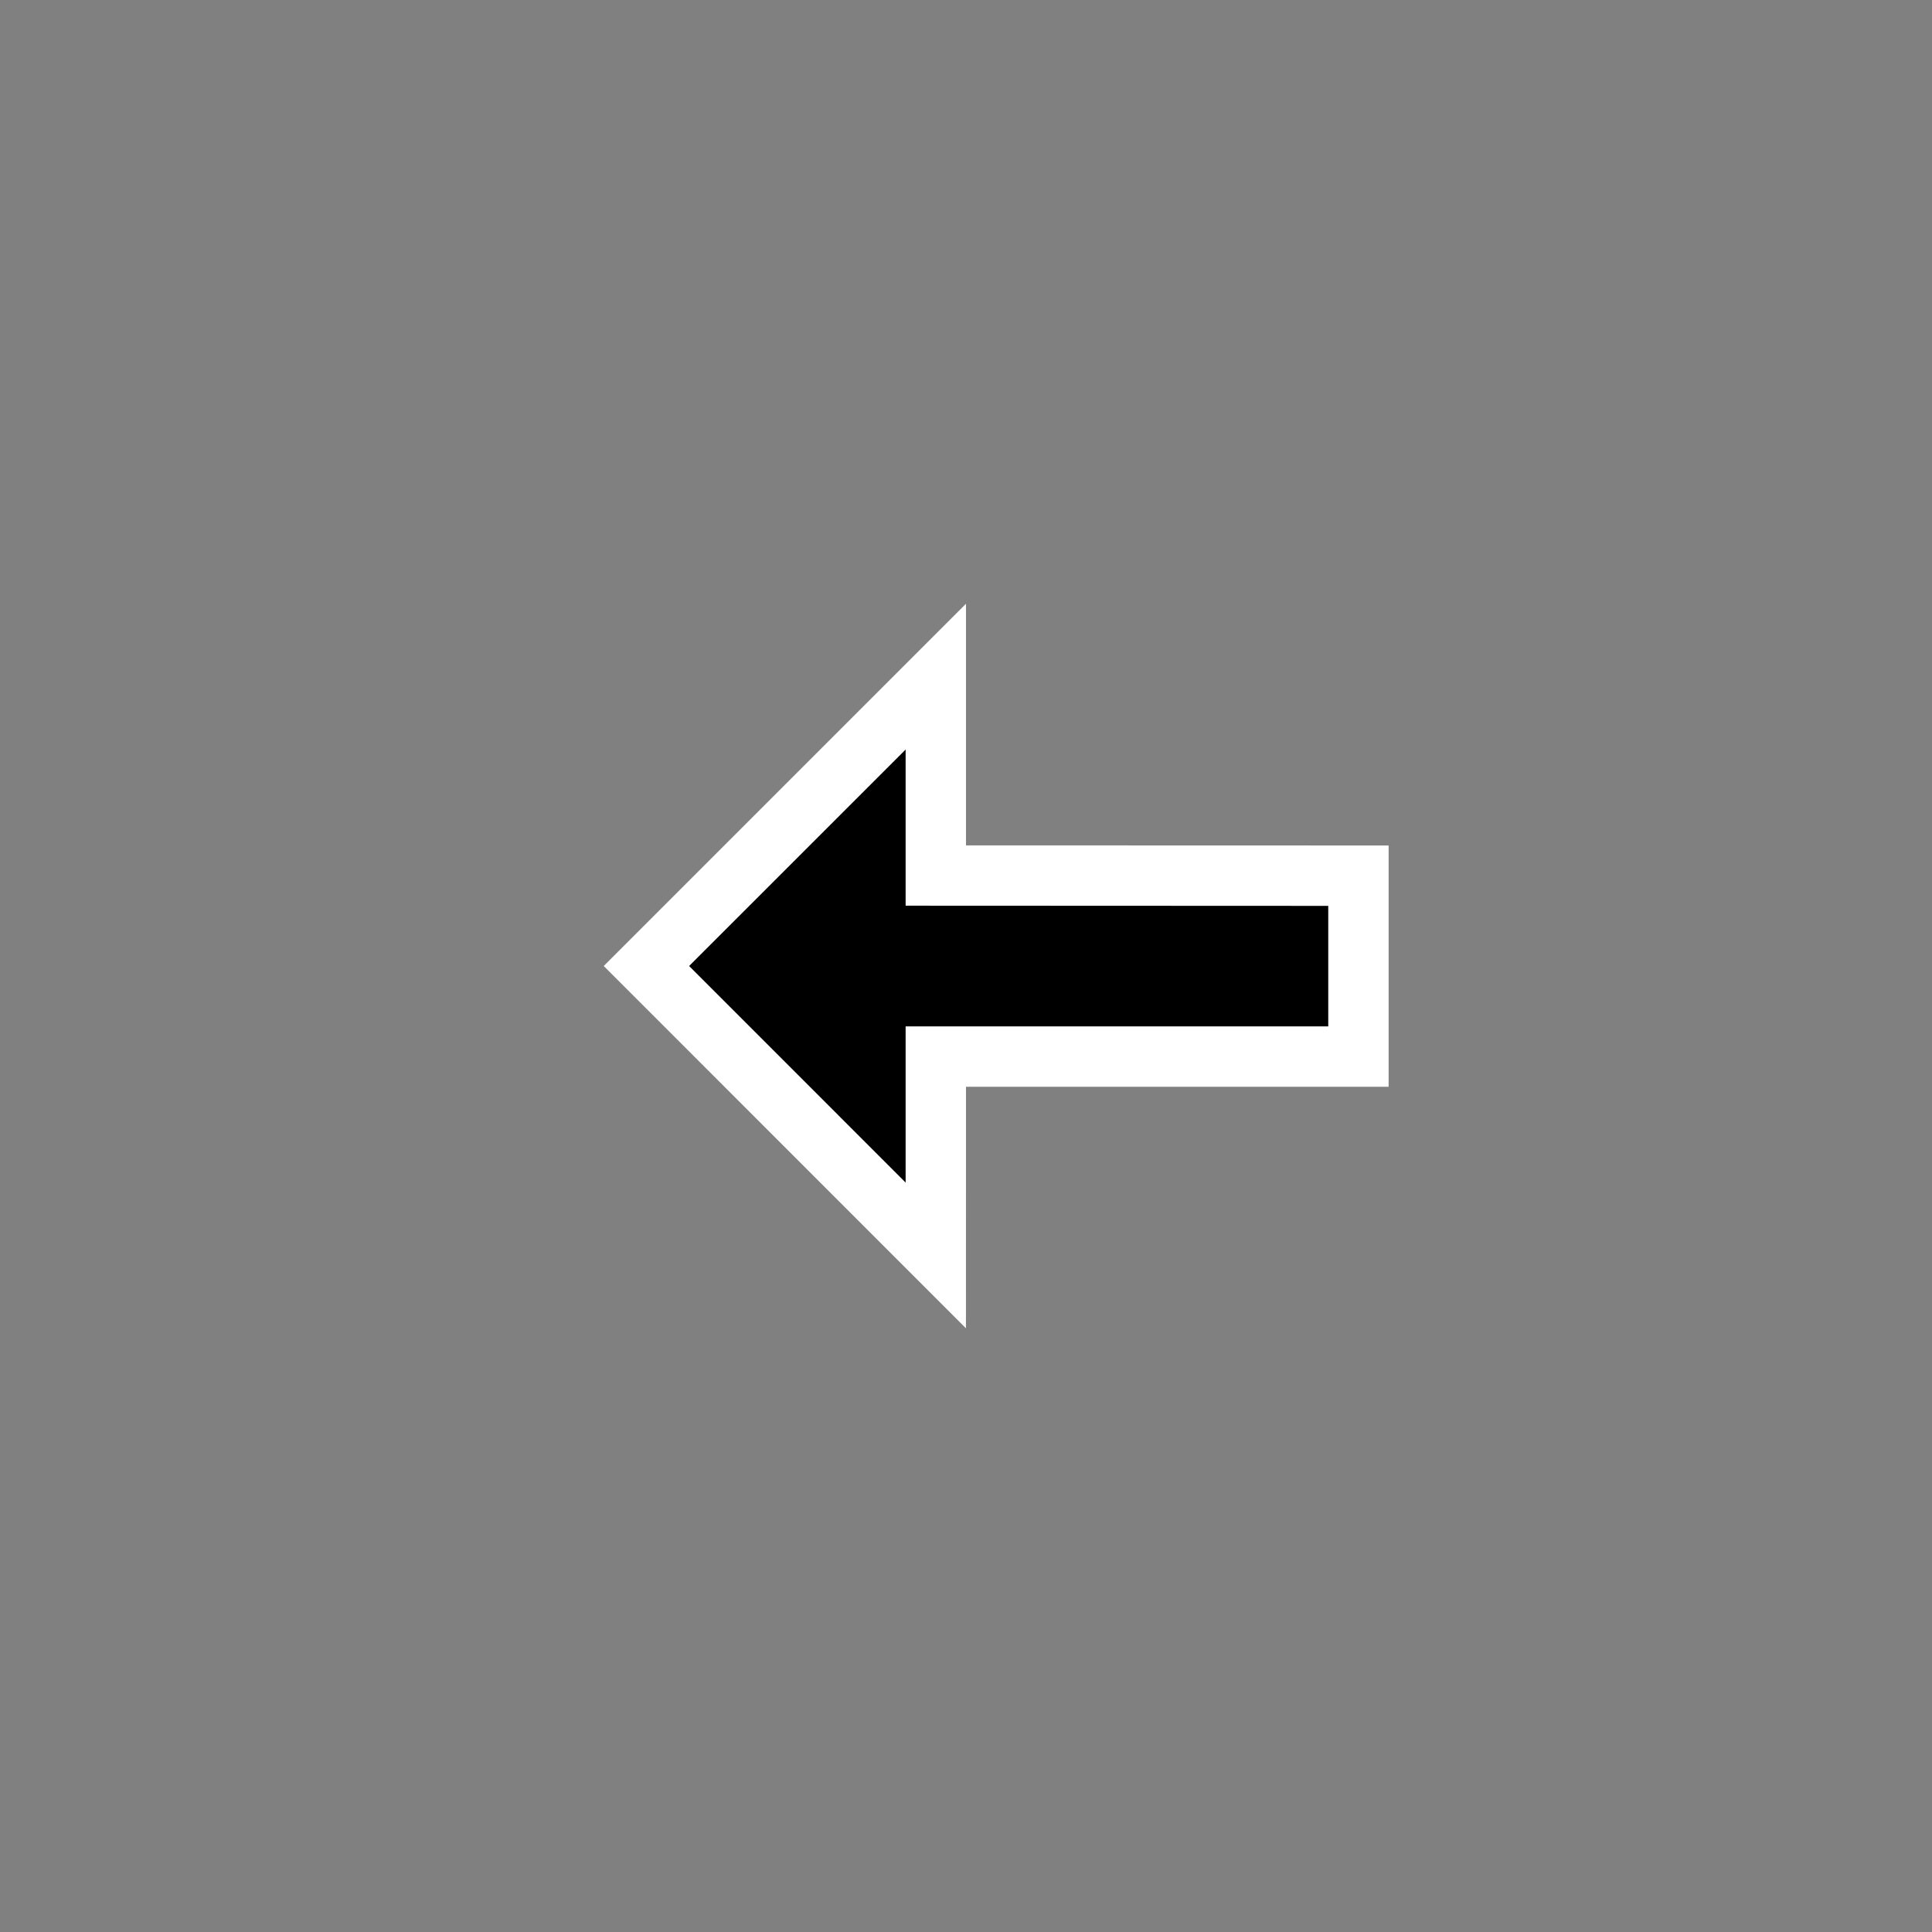 <svg xmlns="http://www.w3.org/2000/svg" width="32" height="32"><rect width="100%" height="100%" fill="#808080" stroke="none"/><path fill="#fff" d="m10 16 5.999 6.001L16 18h7v-3.996l-7-.002V10z"/><path d="M22 17h-7v2.587L11.414 16 15 12.415v2.586l7 .003z"/></svg>
